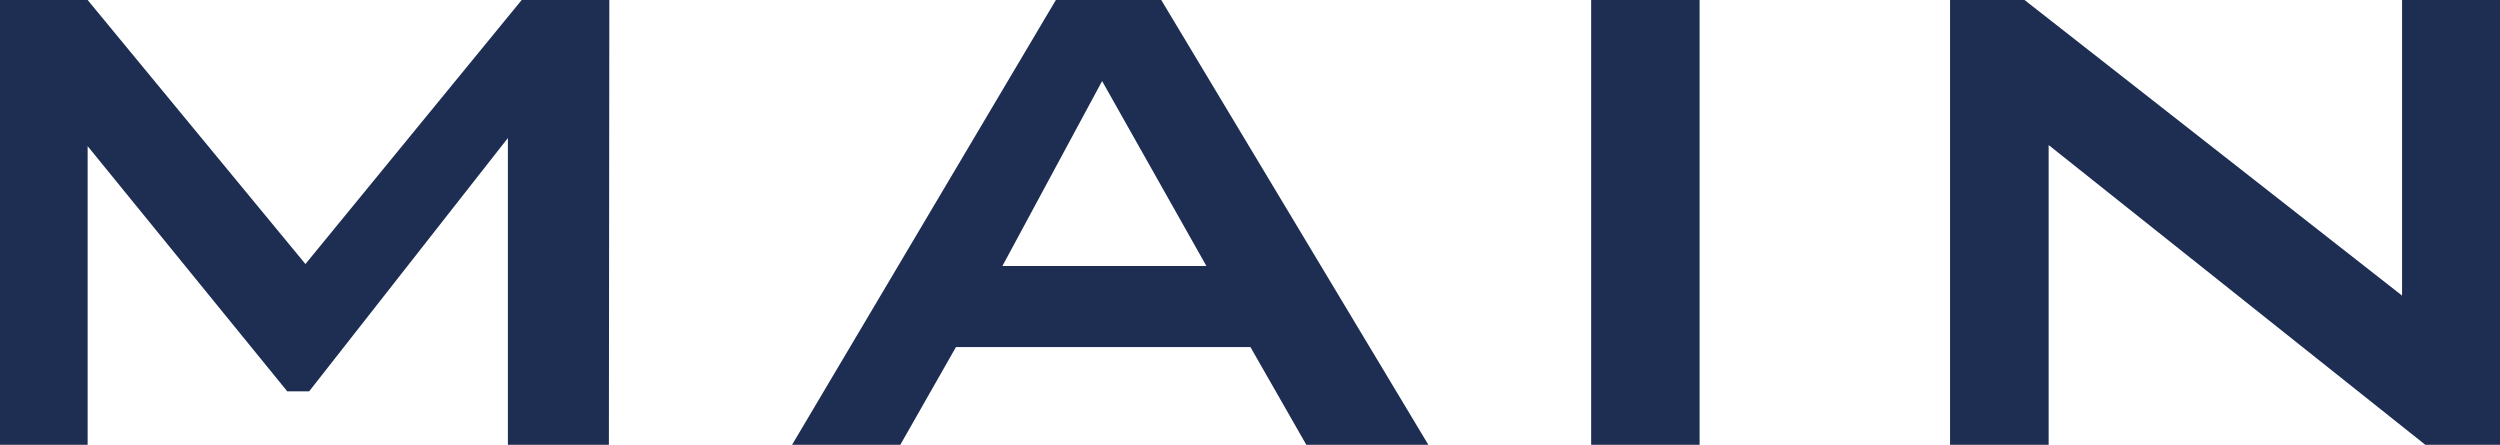 <svg xmlns="http://www.w3.org/2000/svg" viewBox="0 0 114.1 20.3"><defs><style>.cls-1{fill:#1e2e53;}</style></defs><g id="レイヤー_2" data-name="レイヤー 2"><g id="レイヤー_1-2" data-name="レイヤー 1"><path class="cls-1" d="M27.79,20.3H23.18v-14L14.11,17.86h-1L4,6.67V20.3H0V0H4l9.94,12.05L23.81,0h4Z"/><path class="cls-1" d="M65.19,20.3H59.62l-2.55-4.46H43.63L41.09,20.3H36.15L48.19,0H53ZM55.06,12.14,50.3,3.7l-4.55,8.44Z"/><path class="cls-1" d="M77.57,20.3H72.62V0h4.95Z"/><path class="cls-1" d="M114.1,20.3h-3.41L93.5,6.62V20.3H89V0H92.4l17.23,13.49V0h4.47Z"/></g></g></svg>